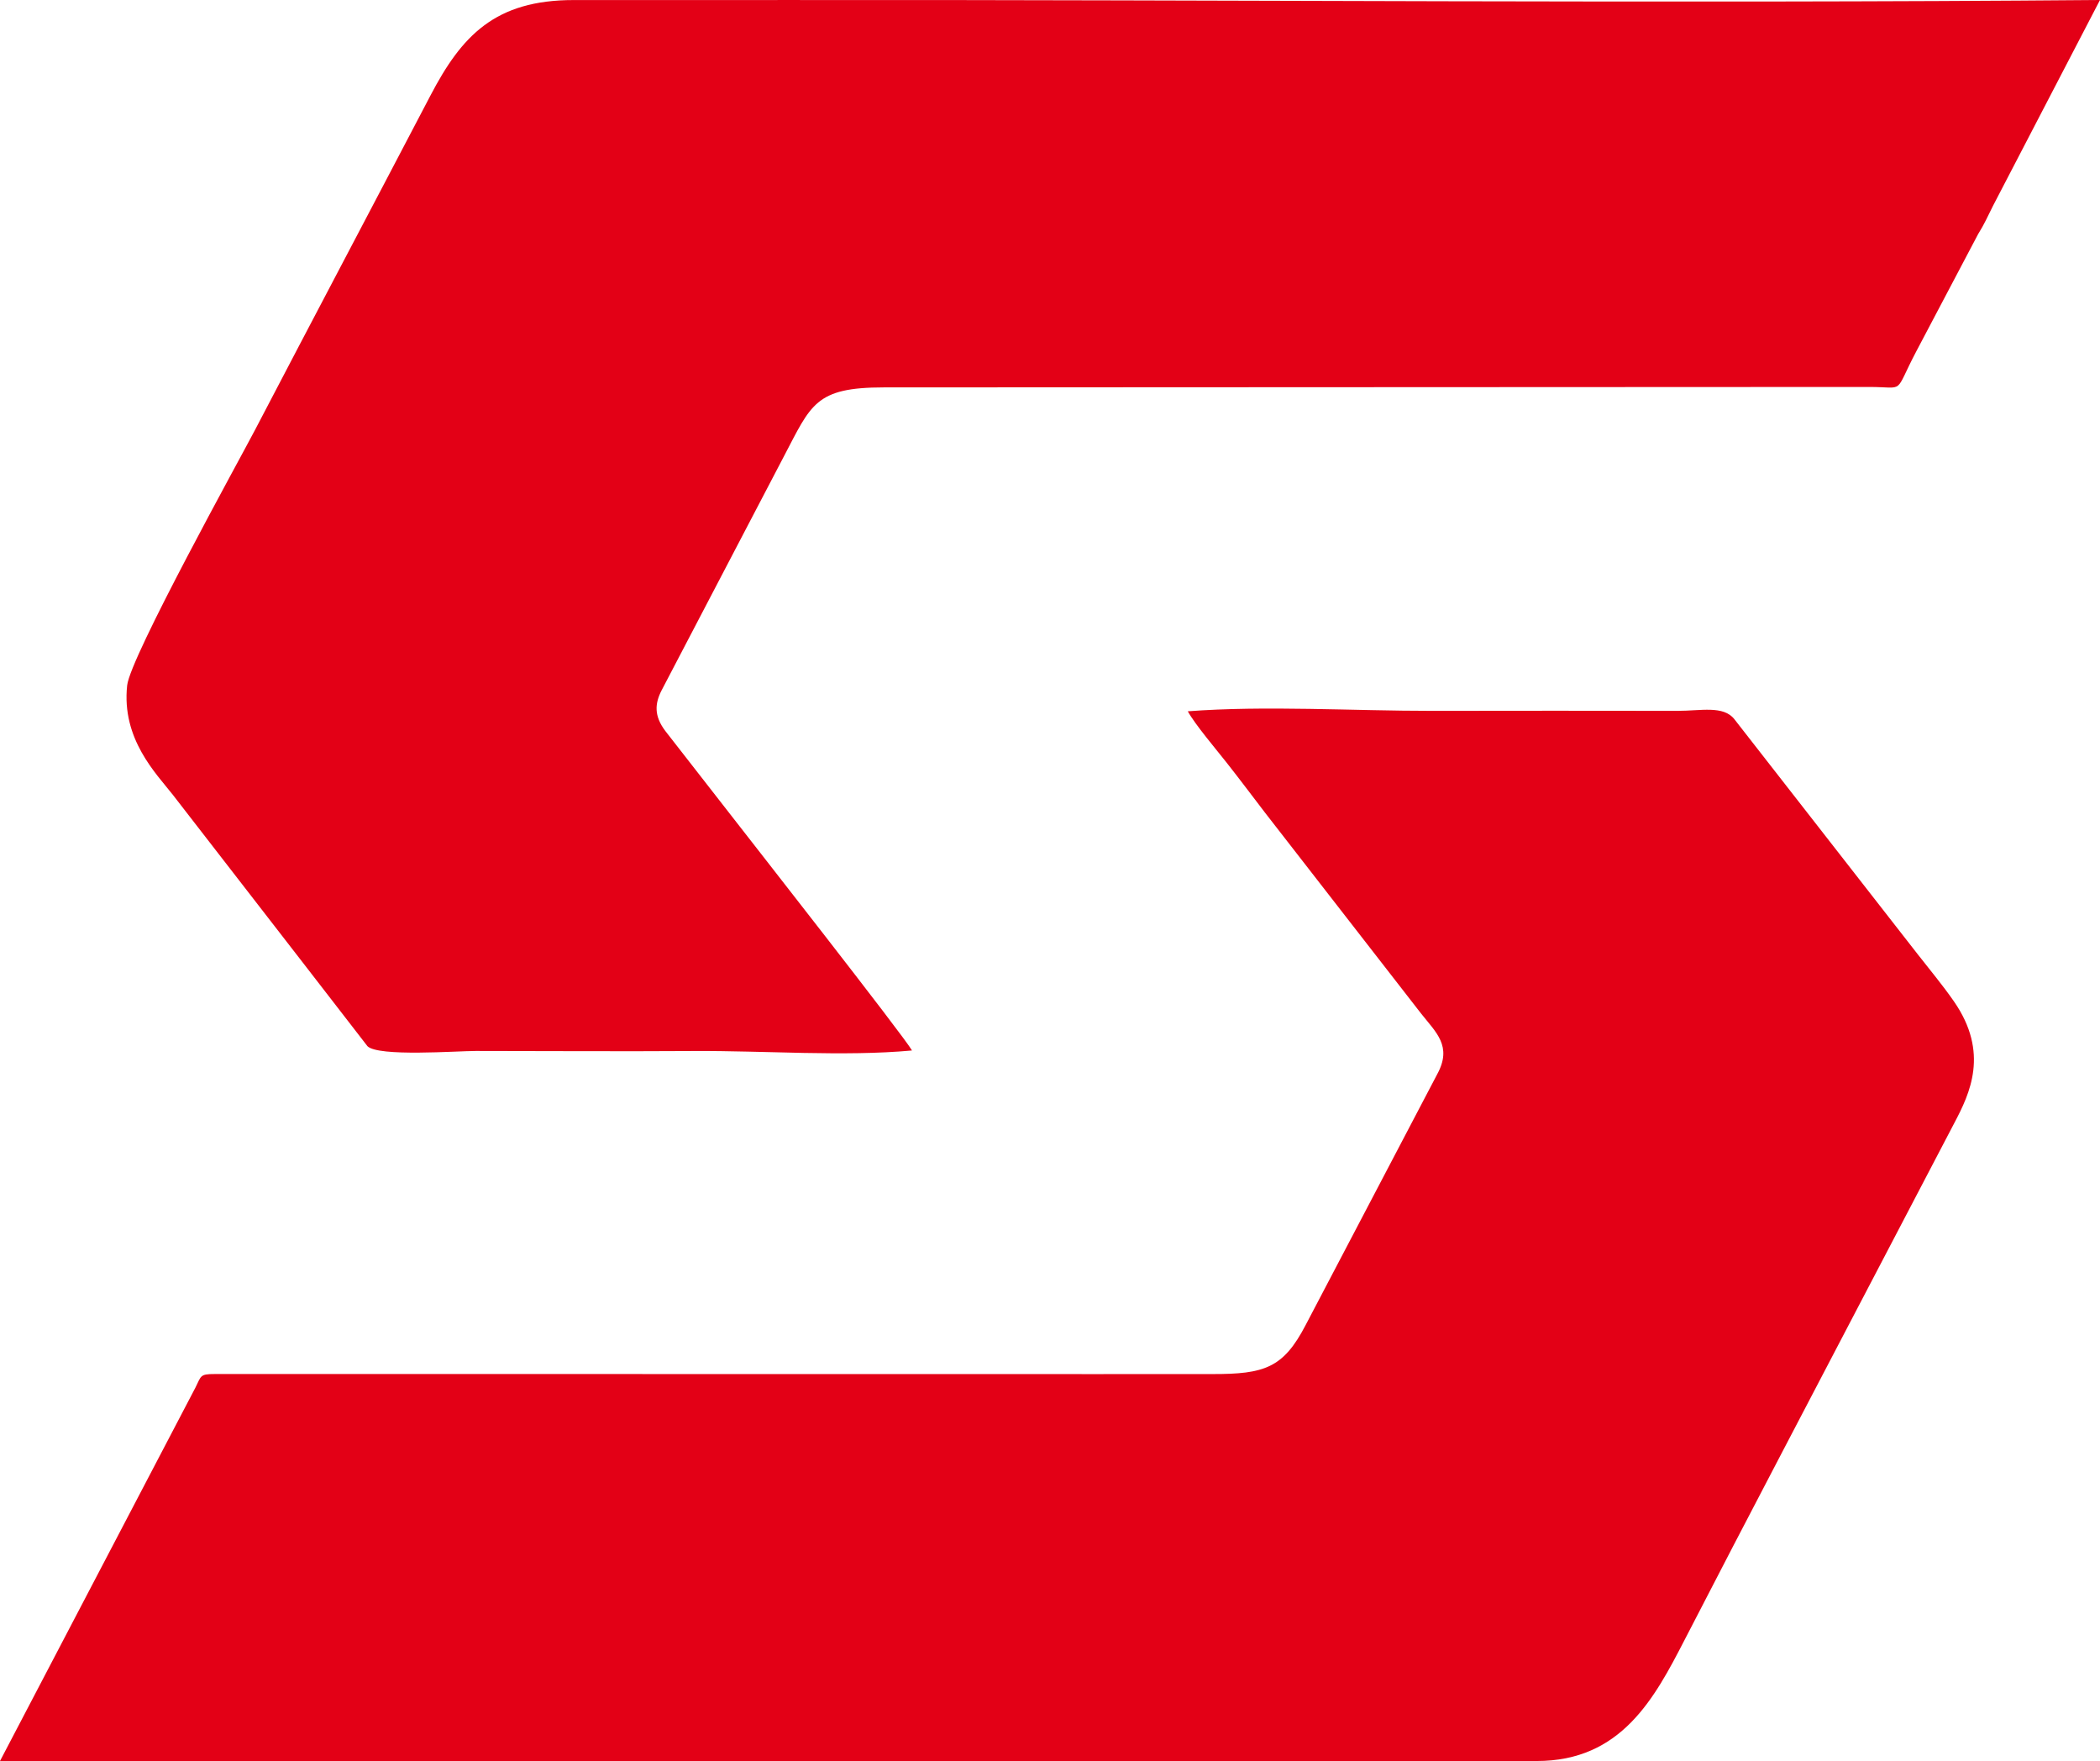 <?xml version="1.0" standalone="no"?>
<!DOCTYPE svg PUBLIC "-//W3C//DTD SVG 1.1//EN" "http://www.w3.org/Graphics/SVG/1.1/DTD/svg11.dtd">
<svg xmlns="http://www.w3.org/2000/svg" xmlns:svg="http://www.w3.org/2000/svg" width="23.813" height="19.965" viewBox="0 0 23.813 19.965" version="1.1" id="svg1">
  <defs id="defs1"/>
  <path d="m 12.266,15.578 -9.832,-3.66e-4 c -0.167,1.46e-4 -0.151,0.019 -0.218,0.154 L 1.7279049e-8,19.965 17.423,19.965 c 0.962,0.002 1.339,-0.713 1.68,-1.374 0.374,-0.725 0.736,-1.421 1.113,-2.141 l 1.946,-3.72 c 0.174,-0.33 0.399,-0.795 -0.006,-1.378 -0.132,-0.19 -0.273,-0.357 -0.413,-0.537 l -2.075,-2.66 c -0.125,-0.161 -0.383,-0.095 -0.647,-0.096 -0.926,-0.002 -1.851,-0.001 -2.776,7.3e-5 -0.898,0.001 -1.897,-0.062 -2.776,0.005 0.082,0.149 0.322,0.432 0.437,0.578 0.156,0.198 0.286,0.372 0.44,0.573 l 1.768,2.275 c 0.168,0.214 0.358,0.369 0.183,0.689 l -1.492,2.844 c -0.253,0.486 -0.466,0.556 -1.058,0.555 -0.494,-5.14e-4 -0.987,6.6e-4 -1.481,4.39e-4 z M 10.342,11.91 C 10.26,11.759 8.454,9.456 8.305,9.263 L 7.545,8.288 C 7.414,8.115 7.426,7.976 7.502,7.827 L 8.889,5.174 C 9.198,4.586 9.244,4.392 10.022,4.392 l 11.174,-0.005 c 0.419,7.29e-5 0.272,0.094 0.534,-0.404 L 22.431,2.654 c 0.075,-0.121 0.102,-0.188 0.168,-0.319 L 23.813,1.1935117e-5 C 18.887,0.042 13.919,-0.004 8.982,3.0553512e-4 8.157,0.001 7.332,0.001 6.507,5.9913512e-4 5.613,-2.8156488e-4 5.235,0.405 4.88,1.085 4.214,2.358 3.557,3.6 2.893,4.872 2.72,5.204 1.477,7.448 1.442,7.77 c -0.066,0.61 0.331,1.002 0.518,1.241 0.499,0.643 0.977,1.262 1.476,1.905 l 0.731,0.945 c 0.123,0.122 1.015,0.054 1.228,0.054 0.825,5.14e-4 1.652,0.006 2.475,5.87e-4 0.793,-0.005 1.701,0.065 2.471,-0.006 z" style="fill:#e30016;fill-rule:evenodd;stroke-width:0.592" id="path3"/>
</svg>